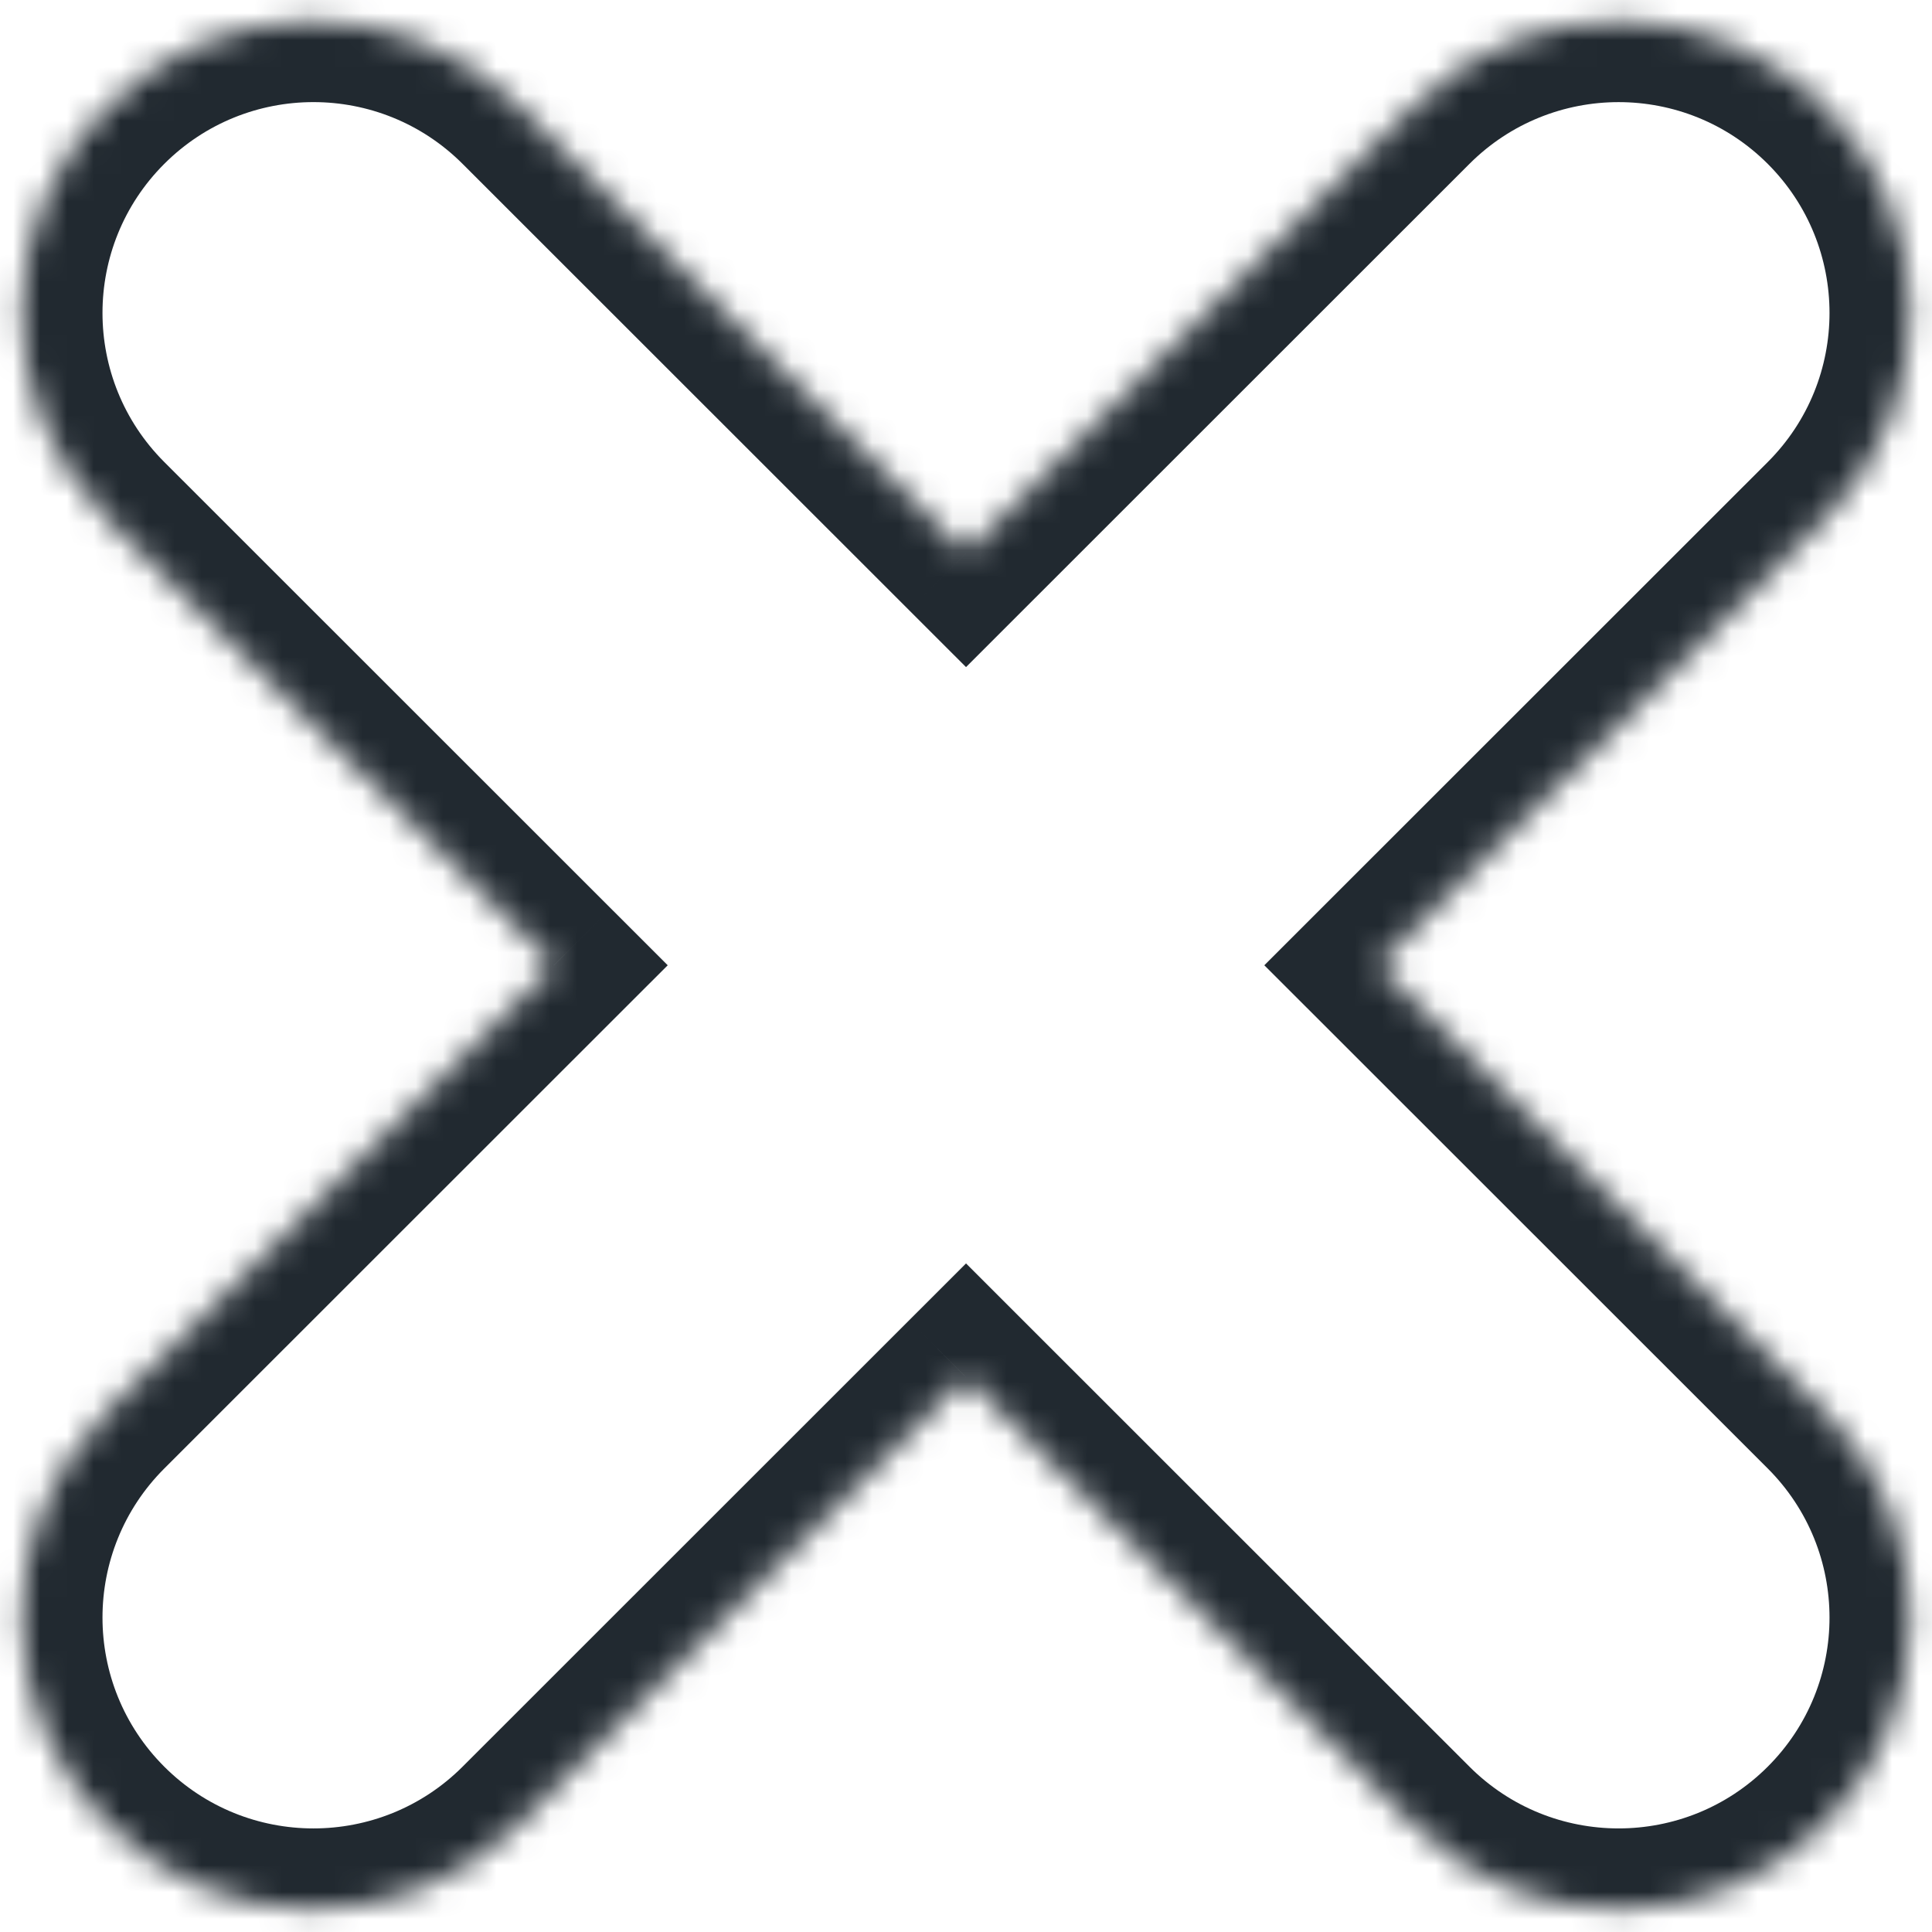 <?xml version="1.0" encoding="UTF-8"?> <svg xmlns="http://www.w3.org/2000/svg" width="72" height="72" viewBox="0 0 72 72" fill="none"> <mask id="path-1-inside-1_1499_569" fill="white"> <path fill-rule="evenodd" clip-rule="evenodd" d="M4 3.986C-0.241 8.225 -0.241 15.1 4 19.339L20.641 35.973L4 52.606C-0.241 56.846 -0.241 63.72 4 67.96C8.242 72.199 15.119 72.199 19.36 67.96L36.001 51.326L52.64 67.959C56.882 72.199 63.759 72.199 68 67.959C72.242 63.719 72.242 56.845 68 52.605L51.361 35.973L68 19.34C72.242 15.1 72.242 8.226 68 3.986C63.759 -0.253 56.882 -0.253 52.64 3.986L36.001 20.619L19.36 3.986C15.119 -0.254 8.242 -0.254 4 3.986Z"></path> </mask> <path d="M20.641 35.973L22.762 38.093L24.884 35.973L22.762 33.852L20.641 35.973ZM4 52.606L1.879 50.485L1.879 50.485L4 52.606ZM19.36 67.96L17.239 65.839L17.239 65.839L19.36 67.96ZM36.001 51.326L38.122 49.205L36.001 47.084L33.879 49.205L36.001 51.326ZM52.64 67.959L50.519 70.08L52.64 67.959ZM51.361 35.973L49.239 33.852L47.117 35.973L49.239 38.093L51.361 35.973ZM68 19.34L70.122 21.461L70.122 21.461L68 19.34ZM52.64 3.986L54.762 6.107L54.762 6.107L52.64 3.986ZM36.001 20.619L33.879 22.74L36.001 24.861L38.122 22.74L36.001 20.619ZM19.36 3.986L21.482 1.865L19.36 3.986ZM6.122 17.218C3.052 14.15 3.052 9.175 6.122 6.107L1.879 1.865C-3.535 7.276 -3.535 16.049 1.879 21.46L6.122 17.218ZM22.762 33.852L6.122 17.218L1.879 21.46L18.519 38.093L22.762 33.852ZM6.122 54.727L22.762 38.093L18.519 33.852L1.879 50.485L6.122 54.727ZM6.122 65.839C3.052 62.77 3.052 57.795 6.122 54.727L1.879 50.485C-3.535 55.896 -3.535 64.669 1.879 70.081L6.122 65.839ZM17.239 65.839C14.169 68.907 9.192 68.907 6.122 65.839L1.879 70.081C7.292 75.492 16.069 75.492 21.482 70.081L17.239 65.839ZM33.879 49.205L17.239 65.839L21.482 70.081L38.122 53.447L33.879 49.205ZM54.762 65.838L38.122 49.205L33.879 53.447L50.519 70.08L54.762 65.838ZM65.879 65.838C62.809 68.907 57.832 68.907 54.762 65.838L50.519 70.08C55.932 75.491 64.709 75.491 70.122 70.08L65.879 65.838ZM65.879 54.726C68.948 57.795 68.948 62.77 65.879 65.838L70.122 70.08C75.535 64.669 75.535 55.896 70.122 50.484L65.879 54.726ZM49.239 38.093L65.879 54.726L70.122 50.484L53.482 33.852L49.239 38.093ZM65.879 17.219L49.239 33.852L53.482 38.093L70.122 21.461L65.879 17.219ZM65.879 6.107C68.948 9.176 68.948 14.151 65.879 17.219L70.122 21.461C75.535 16.05 75.535 7.277 70.122 1.865L65.879 6.107ZM54.762 6.107C57.832 3.039 62.809 3.039 65.879 6.107L70.122 1.865C64.709 -3.546 55.932 -3.546 50.519 1.865L54.762 6.107ZM38.122 22.74L54.762 6.107L50.519 1.865L33.879 18.498L38.122 22.74ZM17.239 6.107L33.879 22.74L38.122 18.498L21.482 1.865L17.239 6.107ZM6.122 6.107C9.192 3.038 14.169 3.038 17.239 6.107L21.482 1.865C16.069 -3.546 7.292 -3.546 1.879 1.865L6.122 6.107Z" fill="#212930" mask="url(#path-1-inside-1_1499_569)"></path> </svg> 
